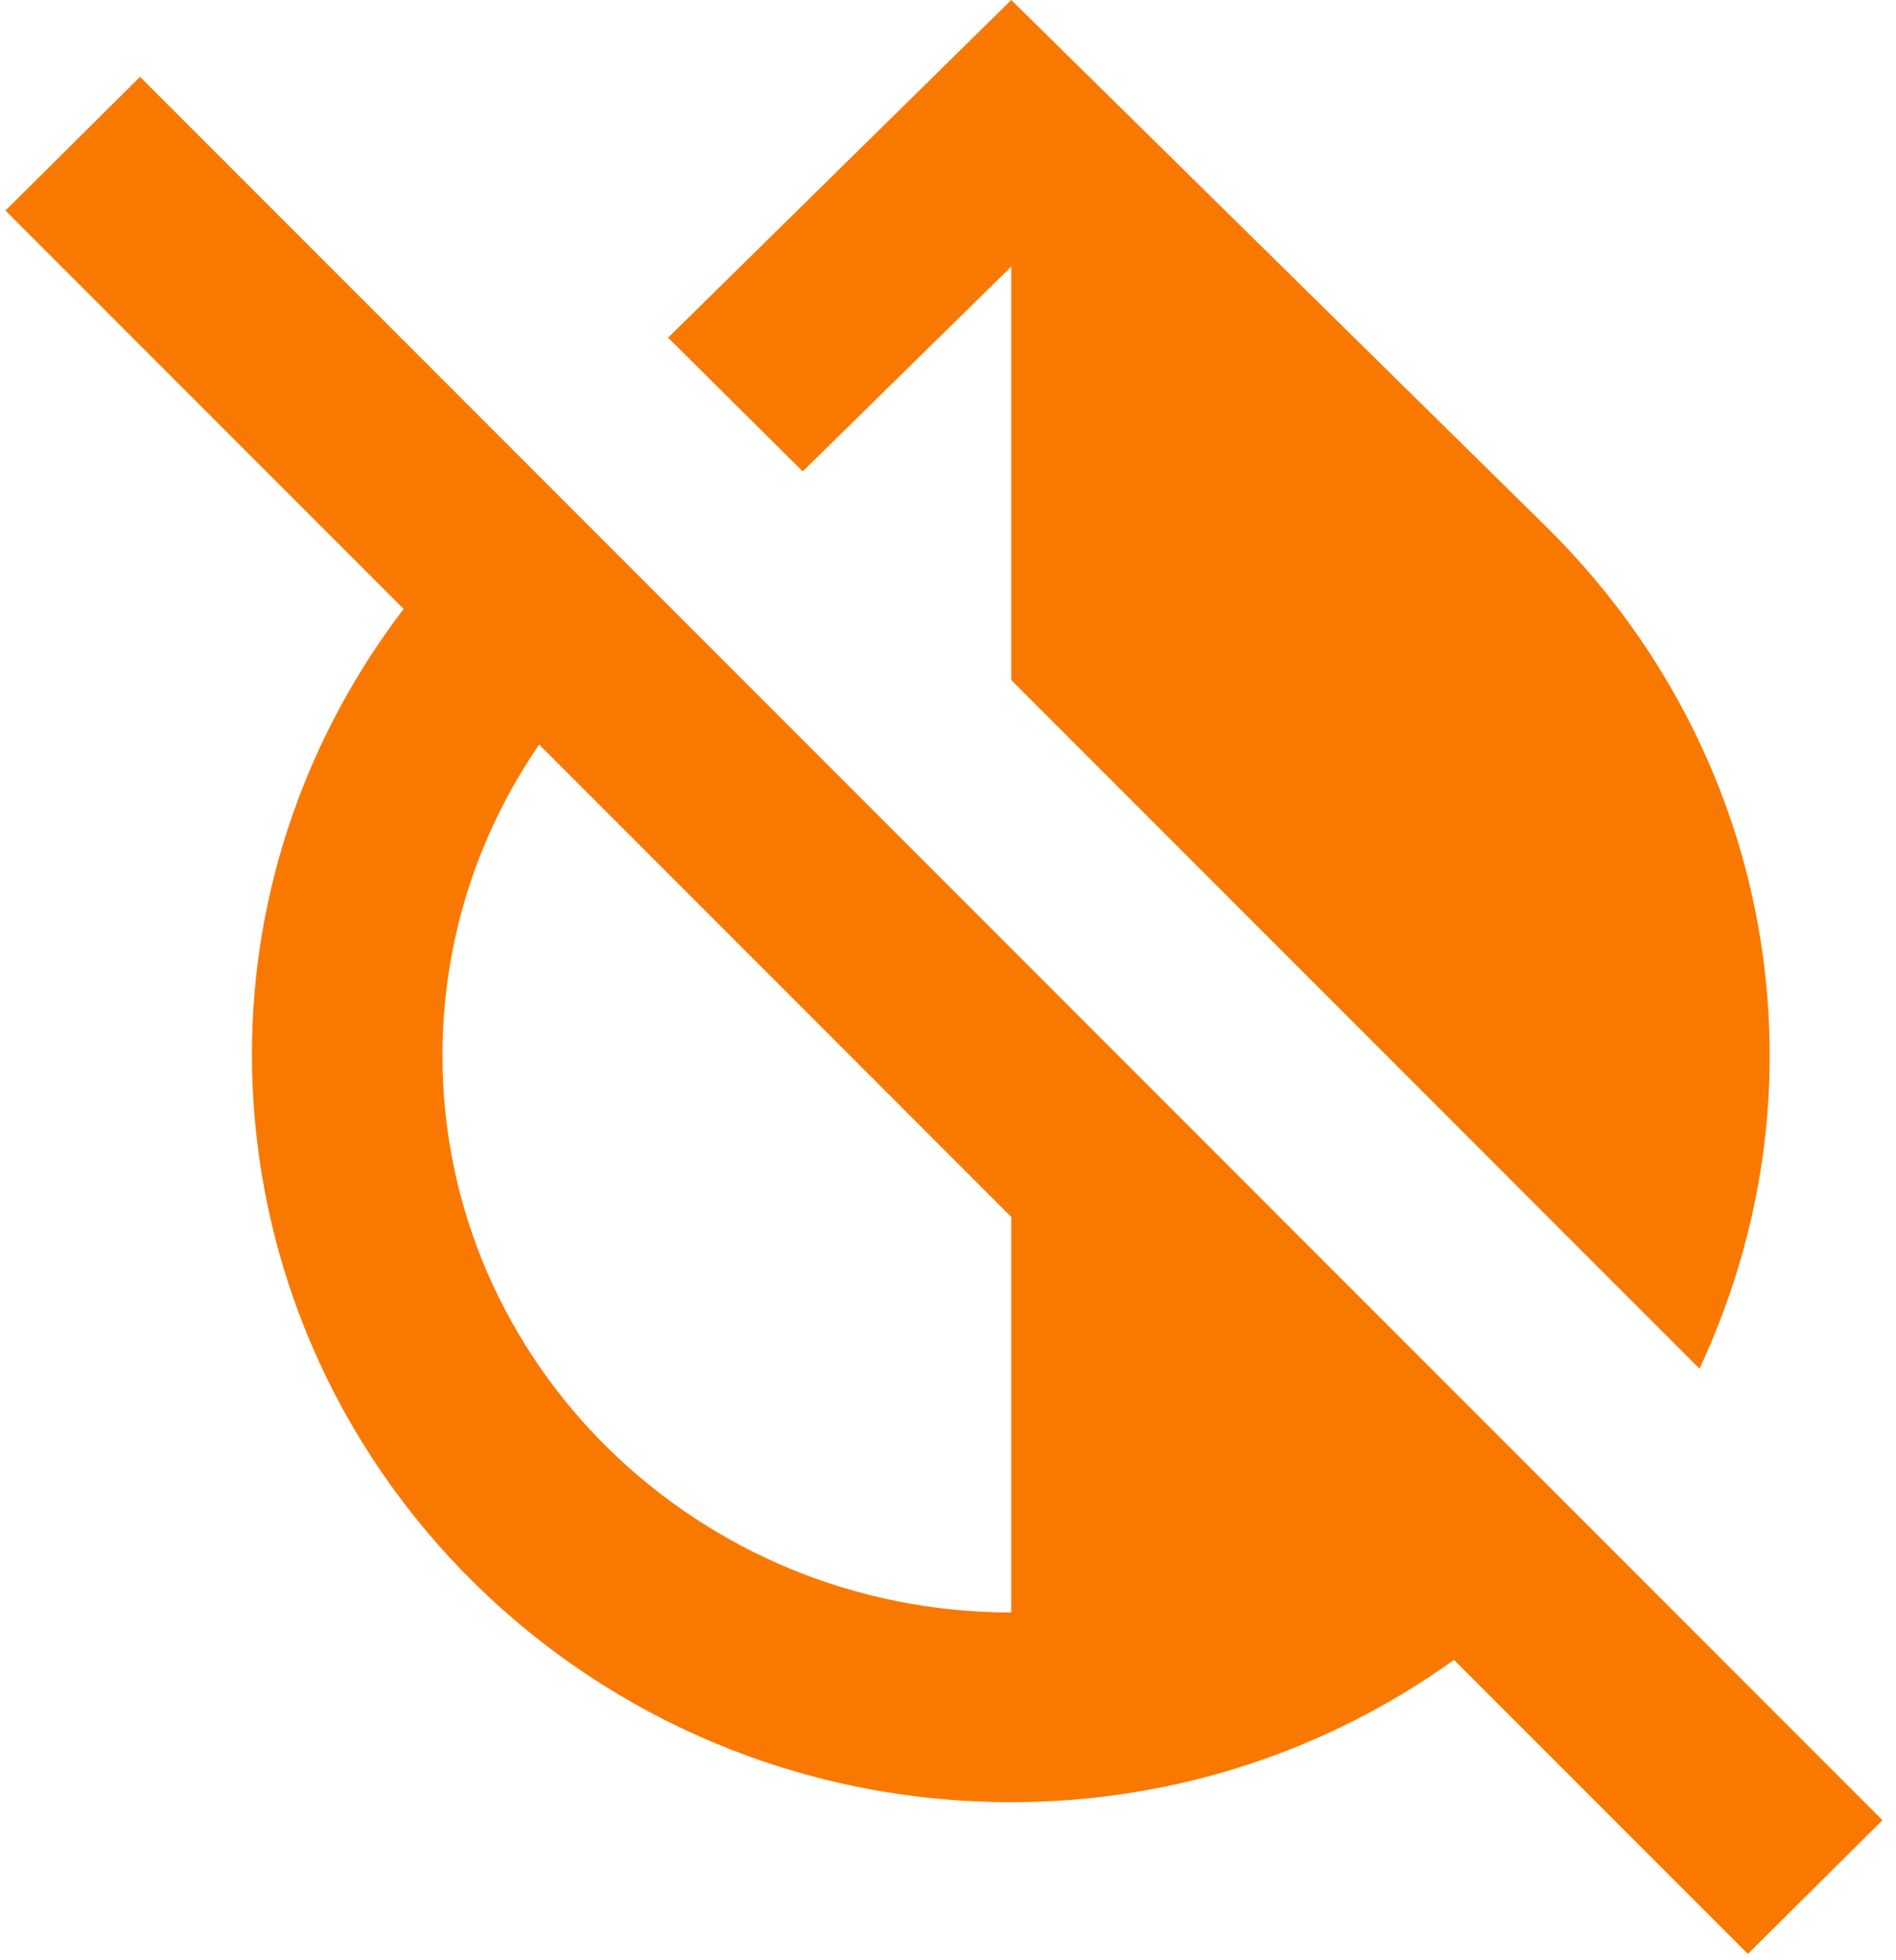 <?xml version="1.0" encoding="utf-8"?>
<svg xmlns="http://www.w3.org/2000/svg" fill="none" height="31" viewBox="0 0 30 31" width="30">
<path d="M29.786 28.785L2.216 1.215L0.086 3.33L6.386 9.63C4.886 11.595 3.986 14.04 3.986 16.68C4.001 23.22 9.371 28.5 16.001 28.5C18.626 28.5 21.041 27.66 23.006 26.25L27.656 30.9L29.786 28.785ZM16.001 25.5C11.036 25.5 7.001 21.555 7.001 16.695C7.001 14.91 7.541 13.215 8.531 11.775L16.001 19.245V25.5ZM10.571 5.34L16.001 0L24.476 8.34C26.651 10.485 28.001 13.44 28.001 16.695C28.001 18.465 27.596 20.13 26.891 21.645L16.001 10.755V4.215L12.701 7.455L10.571 5.34Z" fill="#F97900"/>
</svg>